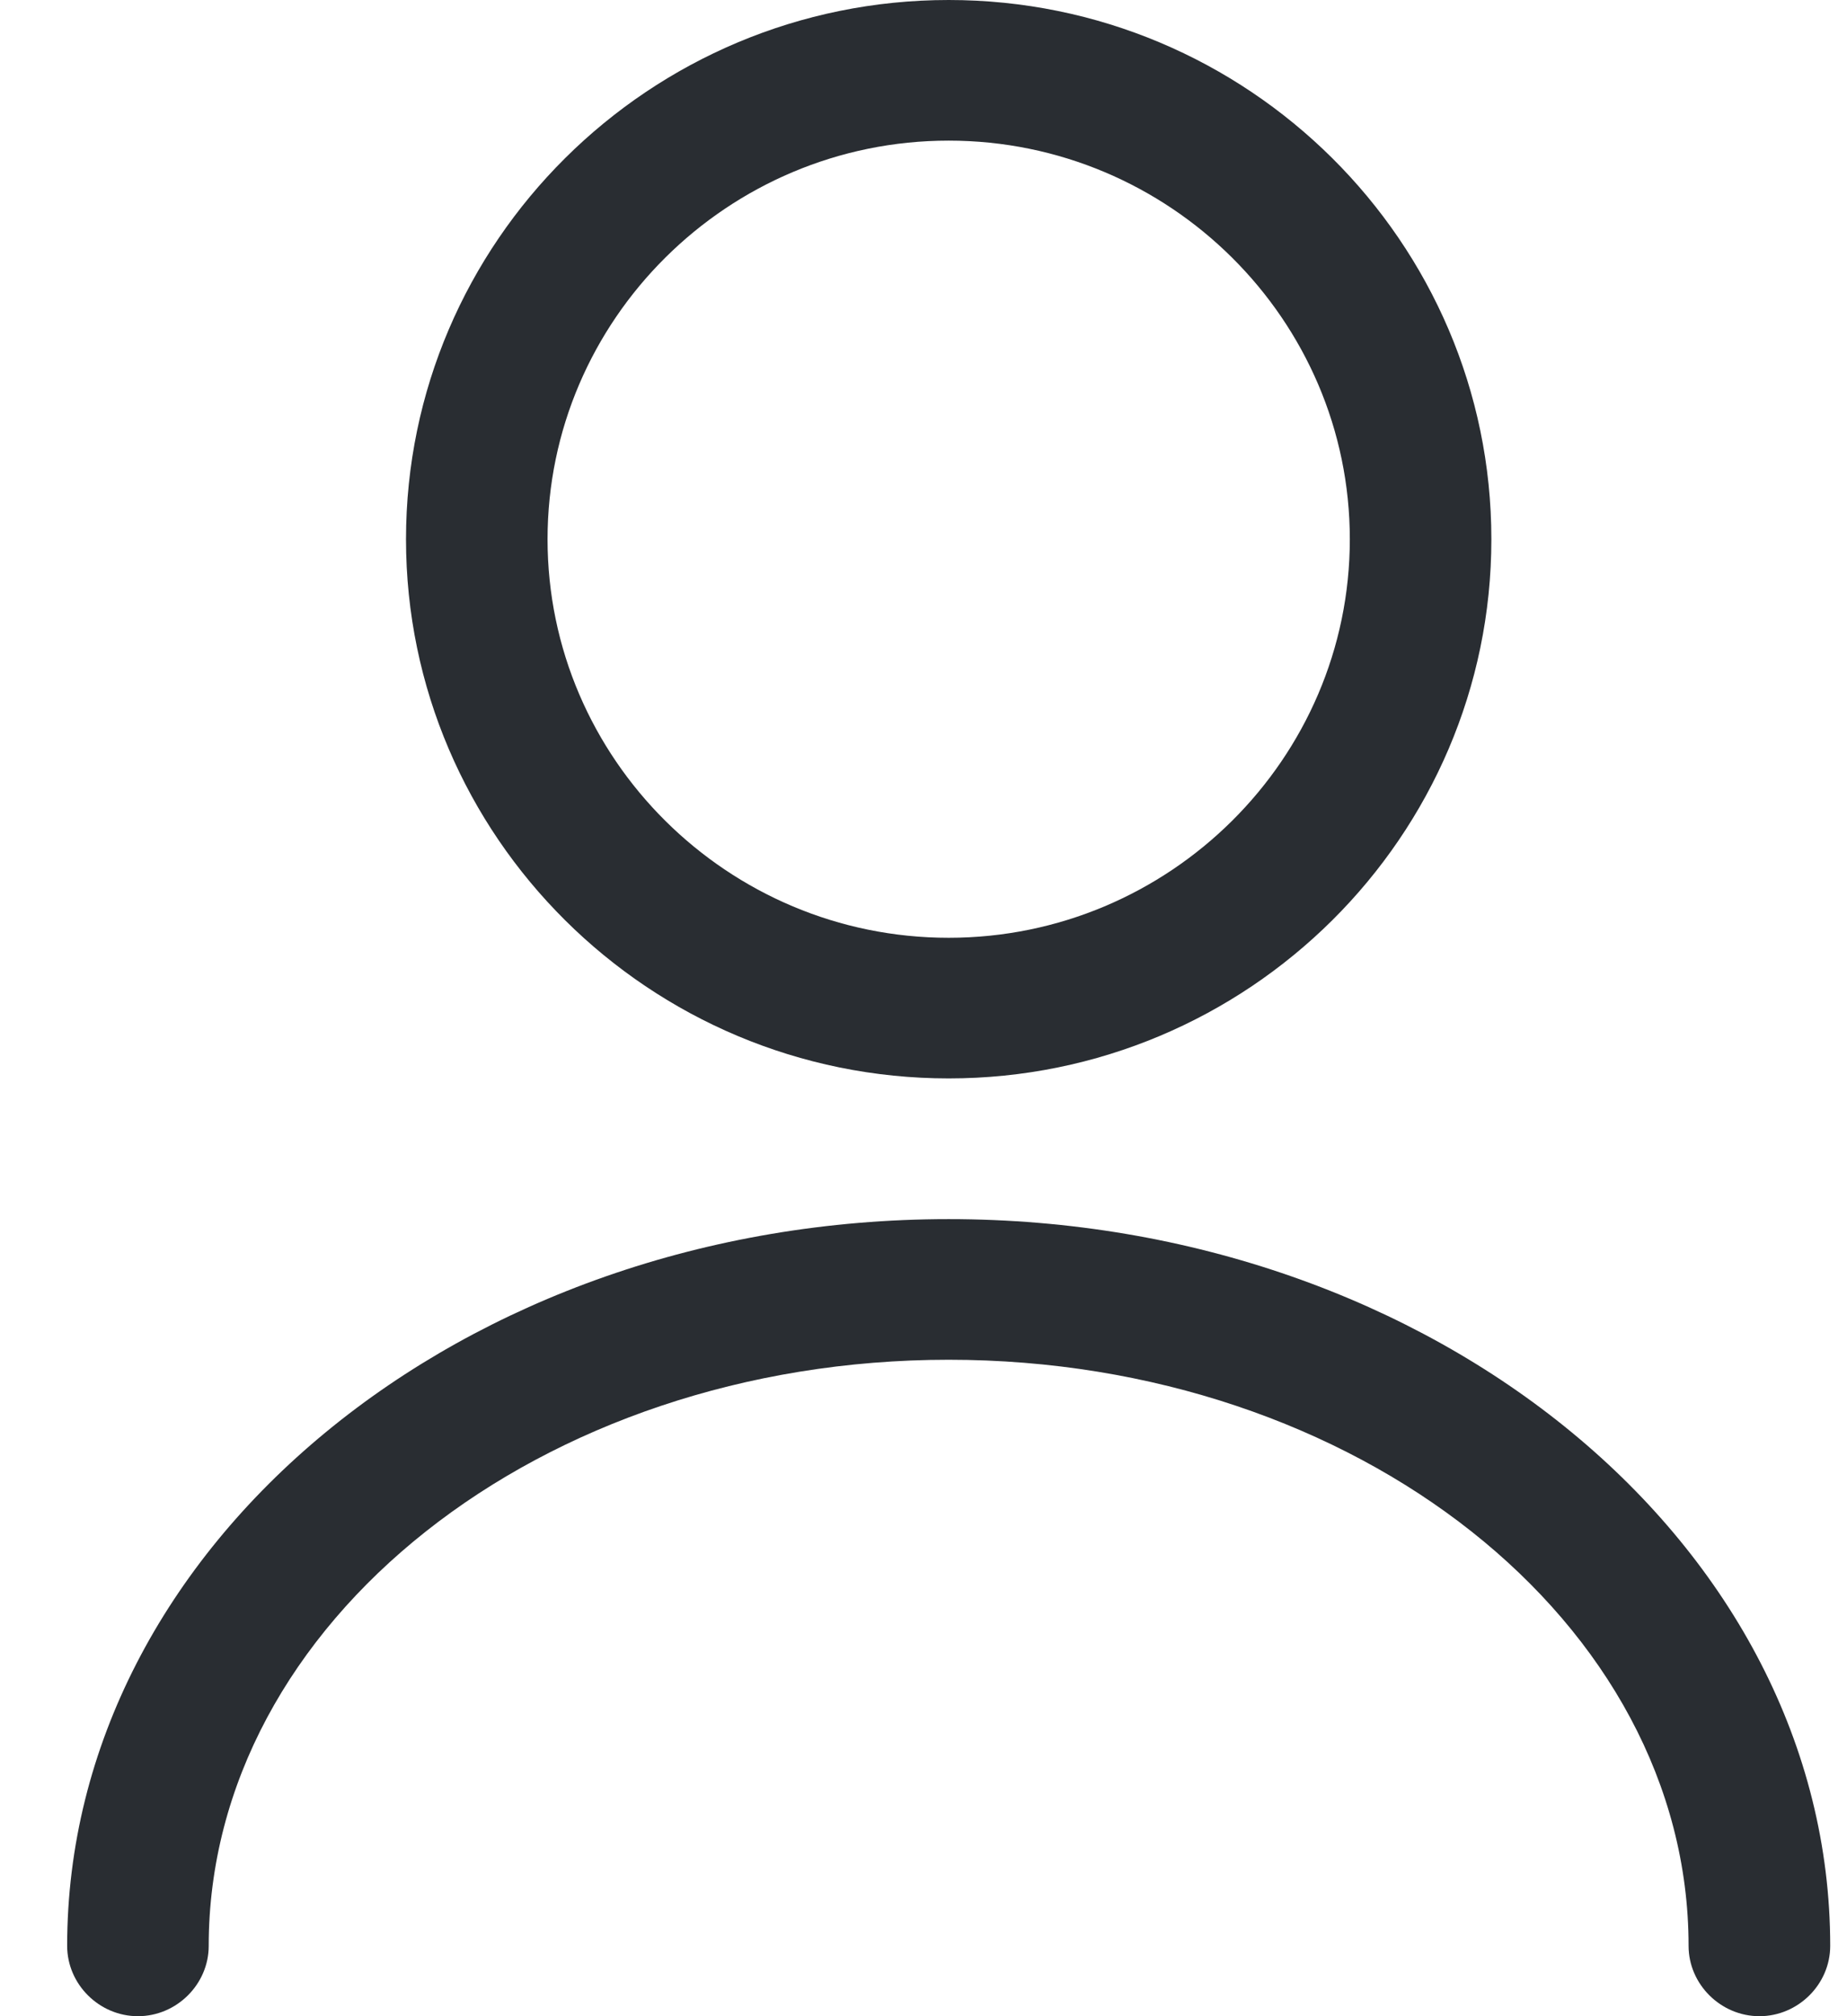<svg xmlns="http://www.w3.org/2000/svg" fill="none" viewBox="0 0 22 24" height="24" width="22">
<path fill="#292D32" d="M11.3 12.837C14.864 12.837 17.764 9.957 17.764 6.419C17.764 2.88 14.864 0 11.3 0C7.736 0 4.836 2.88 4.836 6.419C4.836 9.957 7.736 12.837 11.3 12.837ZM11.3 1.674C13.931 1.674 16.078 3.807 16.078 6.419C16.078 9.031 13.931 11.163 11.3 11.163C8.669 11.163 6.522 9.031 6.522 6.419C6.522 3.807 8.669 1.674 11.3 1.674Z"></path>
<path fill="#292D32" d="M1.643 24C2.104 24 2.486 23.62 2.486 23.163C2.486 19.312 6.443 16.186 11.3 16.186C16.156 16.186 20.113 19.312 20.113 23.163C20.113 23.62 20.496 24 20.957 24C21.418 24 21.8 23.62 21.8 23.163C21.8 18.396 17.089 14.512 11.3 14.512C5.51 14.512 0.8 18.396 0.8 23.163C0.8 23.62 1.182 24 1.643 24Z"></path>
</svg>
